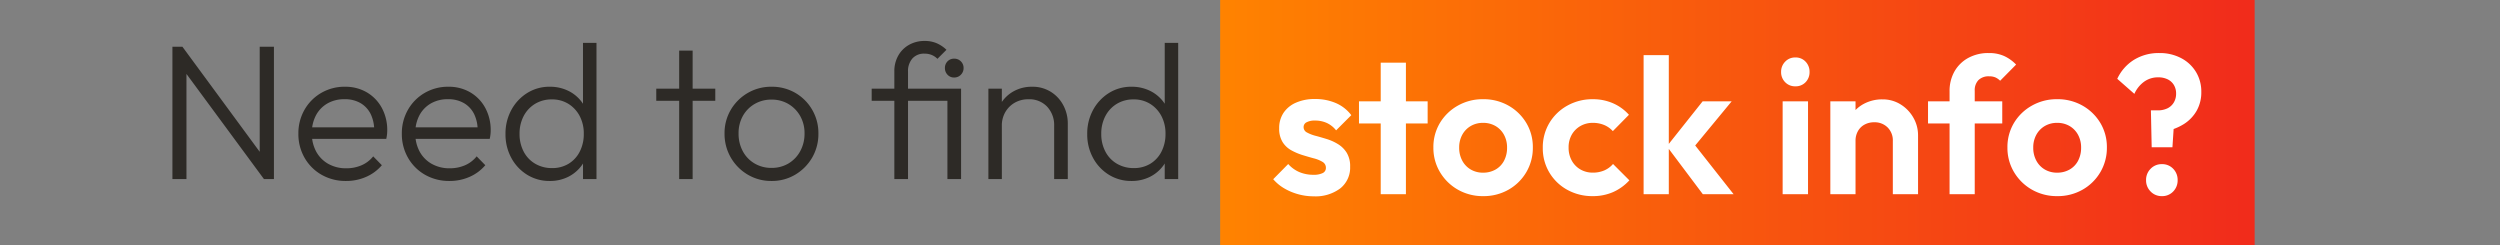 <?xml version="1.0" encoding="UTF-8"?>
<svg xmlns="http://www.w3.org/2000/svg" xmlns:xlink="http://www.w3.org/1999/xlink" width="377" height="37" viewBox="0 0 377 37">
  <rect x="0" y="0" width="377" height="37" fill="#808080" stroke="none"/>
  <defs>
    <clipPath id="clip-path">
      <rect id="Rectangle_1" data-name="Rectangle 1" width="377" height="37" transform="translate(1454 577)" fill="#fff" opacity="0.47"></rect>
    </clipPath>
    <linearGradient id="linear-gradient" y1="0.5" x2="1.486" y2="0.5" gradientUnits="objectBoundingBox">
      <stop offset="0" stop-color="#ff8300"></stop>
      <stop offset="1" stop-color="#ea0029"></stop>
    </linearGradient>
  </defs>
  <g id="supply-visibility" transform="translate(-1454 -577)" clip-path="url(#clip-path)">
    <g id="stock-info" transform="translate(16559.449 5750)">
      <rect id="Rectangle_12926" data-name="Rectangle 12926" width="156" height="37" transform="translate(-14921.448 -5173)" fill="url(#linear-gradient)"></rect>
      <path id="Path_10492" data-name="Path 10492" d="M2.552,0V-19.952H4.06l.609,2.523V0Zm13.8,0L3.741-17.11l.319-2.842L16.646-2.842Zm0,0-.638-2.407V-19.952H17.86V0ZM28.739.29a7.29,7.29,0,0,1-3.683-.928A6.846,6.846,0,0,1,22.489-3.19a7.145,7.145,0,0,1-.942-3.654,7.1,7.1,0,0,1,.928-3.611A6.834,6.834,0,0,1,25-12.992a6.962,6.962,0,0,1,3.567-.928,6.389,6.389,0,0,1,3.292.841,6.038,6.038,0,0,1,2.262,2.335,6.98,6.98,0,0,1,.826,3.437q0,.232-.029.536a6.306,6.306,0,0,1-.116.71H23V-7.8H33.7l-.725.638a5.563,5.563,0,0,0-.507-2.6,3.929,3.929,0,0,0-1.537-1.682,4.66,4.66,0,0,0-2.421-.595,5.06,5.06,0,0,0-2.581.638A4.506,4.506,0,0,0,24.2-9.613,5.59,5.59,0,0,0,23.577-6.9a5.635,5.635,0,0,0,.653,2.755,4.686,4.686,0,0,0,1.827,1.856,5.4,5.4,0,0,0,2.712.667,5.733,5.733,0,0,0,2.291-.45A4.56,4.56,0,0,0,32.829-3.42l1.305,1.334A6.5,6.5,0,0,1,31.77-.333,7.393,7.393,0,0,1,28.739.29Zm15.6,0a7.29,7.29,0,0,1-3.683-.928A6.846,6.846,0,0,1,38.091-3.19a7.145,7.145,0,0,1-.943-3.654,7.1,7.1,0,0,1,.928-3.611A6.834,6.834,0,0,1,40.6-12.992a6.962,6.962,0,0,1,3.567-.928,6.389,6.389,0,0,1,3.292.841,6.038,6.038,0,0,1,2.262,2.335,6.98,6.98,0,0,1,.826,3.437q0,.232-.029.536a6.3,6.3,0,0,1-.116.71H38.6V-7.8H49.3l-.725.638a5.563,5.563,0,0,0-.507-2.6A3.929,3.929,0,0,0,46.53-11.44a4.66,4.66,0,0,0-2.422-.6,5.06,5.06,0,0,0-2.581.638A4.506,4.506,0,0,0,39.8-9.613,5.59,5.59,0,0,0,39.179-6.9a5.635,5.635,0,0,0,.653,2.755,4.686,4.686,0,0,0,1.827,1.856,5.4,5.4,0,0,0,2.712.667,5.733,5.733,0,0,0,2.291-.45,4.56,4.56,0,0,0,1.768-1.35l1.305,1.334A6.5,6.5,0,0,1,47.371-.333a7.393,7.393,0,0,1-3.03.623ZM59.45.29a6.343,6.343,0,0,1-3.393-.928,6.716,6.716,0,0,1-2.392-2.537,7.371,7.371,0,0,1-.885-3.61,7.43,7.43,0,0,1,.885-3.64,6.829,6.829,0,0,1,2.392-2.552,6.27,6.27,0,0,1,3.393-.943,6.259,6.259,0,0,1,2.784.609,5.6,5.6,0,0,1,2.073,1.725,5.147,5.147,0,0,1,.972,2.625V-4.7a5.487,5.487,0,0,1-.972,2.6A5.615,5.615,0,0,1,62.263-.348,6.087,6.087,0,0,1,59.45.29Zm.35-1.943a4.7,4.7,0,0,0,2.494-.653,4.523,4.523,0,0,0,1.682-1.827,5.743,5.743,0,0,0,.609-2.682,5.611,5.611,0,0,0-.624-2.7,4.757,4.757,0,0,0-1.7-1.827,4.626,4.626,0,0,0-2.494-.667,4.776,4.776,0,0,0-2.523.667A4.661,4.661,0,0,0,55.521-9.5,5.633,5.633,0,0,0,54.9-6.815a5.633,5.633,0,0,0,.624,2.682,4.528,4.528,0,0,0,1.74,1.827,4.935,4.935,0,0,0,2.536.653ZM66.5,0H64.47V-3.654l.406-3.364L64.467-10.3V-20.532H66.5ZM78.97,0V-19.372H81V0ZM75.516-11.8v-1.83h8.9v1.83ZM92.887.29a6.875,6.875,0,0,1-3.581-.957,7.1,7.1,0,0,1-2.552-2.581,7.089,7.089,0,0,1-.942-3.625,6.879,6.879,0,0,1,.942-3.567,7.057,7.057,0,0,1,2.552-2.537,6.956,6.956,0,0,1,3.581-.943,7.018,7.018,0,0,1,3.6.928,6.944,6.944,0,0,1,2.537,2.538,6.956,6.956,0,0,1,.942,3.582,7.067,7.067,0,0,1-.942,3.64A7.173,7.173,0,0,1,96.483-.667a6.853,6.853,0,0,1-3.6.957Zm0-1.972a4.907,4.907,0,0,0,2.566-.667A4.809,4.809,0,0,0,97.223-4.2a5.453,5.453,0,0,0,.652-2.668A5.208,5.208,0,0,0,97.223-9.5a4.9,4.9,0,0,0-1.769-1.812,4.907,4.907,0,0,0-2.566-.667,4.928,4.928,0,0,0-2.552.667A4.754,4.754,0,0,0,88.566-9.5a5.3,5.3,0,0,0-.638,2.624,5.529,5.529,0,0,0,.638,2.682,4.7,4.7,0,0,0,1.769,1.842,4.928,4.928,0,0,0,2.552.67ZM111.418,0V-16.24A4.732,4.732,0,0,1,112-18.6a4.257,4.257,0,0,1,1.609-1.624,4.7,4.7,0,0,1,2.391-.6,4.49,4.49,0,0,1,1.813.348,5.01,5.01,0,0,1,1.465.986l-1.363,1.363a2.6,2.6,0,0,0-.884-.594,2.865,2.865,0,0,0-1.059-.189,2.326,2.326,0,0,0-1.841.74,2.894,2.894,0,0,0-.652,1.986V0ZM108-11.8v-1.83h12.557v1.83ZM119.422,0V-13.63h2.059V0Zm1.015-15.312a1.307,1.307,0,0,1-1-.42,1.418,1.418,0,0,1-.392-1,1.4,1.4,0,0,1,.392-1.015,1.329,1.329,0,0,1,1-.406,1.377,1.377,0,0,1,1.015.406,1.377,1.377,0,0,1,.406,1.015,1.391,1.391,0,0,1-.406,1,1.353,1.353,0,0,1-1.015.42ZM135.517,0V-8a4.062,4.062,0,0,0-1.059-2.915,3.677,3.677,0,0,0-2.8-1.116,4.083,4.083,0,0,0-2.088.522,3.854,3.854,0,0,0-1.421,1.421,4.025,4.025,0,0,0-.522,2.059l-.928-.522a5.282,5.282,0,0,1,.725-2.755,5.238,5.238,0,0,1,1.957-1.914,5.65,5.65,0,0,1,2.827-.7,5.18,5.18,0,0,1,2.784.754,5.257,5.257,0,0,1,1.9,2.03,5.817,5.817,0,0,1,.682,2.784V0ZM125.6,0V-13.63h2.03V0Zm21.576.29a6.343,6.343,0,0,1-3.393-.928,6.716,6.716,0,0,1-2.393-2.537,7.371,7.371,0,0,1-.885-3.61,7.43,7.43,0,0,1,.885-3.64,6.829,6.829,0,0,1,2.393-2.552,6.27,6.27,0,0,1,3.393-.943,6.26,6.26,0,0,1,2.784.609,5.6,5.6,0,0,1,2.074,1.725A5.147,5.147,0,0,1,153-8.961V-4.7a5.488,5.488,0,0,1-.971,2.6,5.615,5.615,0,0,1-2.045,1.754,6.087,6.087,0,0,1-2.809.636Zm.348-1.943a4.7,4.7,0,0,0,2.494-.653A4.523,4.523,0,0,0,151.7-4.133a5.743,5.743,0,0,0,.609-2.682,5.611,5.611,0,0,0-.624-2.7,4.757,4.757,0,0,0-1.7-1.827,4.626,4.626,0,0,0-2.494-.667,4.776,4.776,0,0,0-2.523.667A4.661,4.661,0,0,0,143.245-9.5a5.633,5.633,0,0,0-.624,2.682,5.633,5.633,0,0,0,.624,2.682,4.528,4.528,0,0,0,1.74,1.827,4.935,4.935,0,0,0,2.538.656ZM154.222,0h-2.03V-3.654l.406-3.364-.406-3.277V-20.532h2.03Z" transform="translate(-15082 -5146)" fill="#2d2a26"></path>
      <path id="Path_10497" data-name="Path 10497" d="M6.5.319A8.662,8.662,0,0,1,4.161,0a8.7,8.7,0,0,1-2.1-.885A6.538,6.538,0,0,1,.406-2.262L2.668-4.553A4.7,4.7,0,0,0,4.35-3.335a5.367,5.367,0,0,0,2.117.406A3.008,3.008,0,0,0,7.873-3.19a.841.841,0,0,0,.478-.783,1.006,1.006,0,0,0-.507-.9,4.851,4.851,0,0,0-1.32-.536q-.812-.218-1.7-.493a9.052,9.052,0,0,1-1.7-.725A3.624,3.624,0,0,1,1.813-7.873a3.808,3.808,0,0,1-.507-2.073,4.106,4.106,0,0,1,.653-2.32A4.3,4.3,0,0,1,3.828-13.8,6.915,6.915,0,0,1,6.7-14.355a7.841,7.841,0,0,1,3.146.609,5.77,5.77,0,0,1,2.334,1.827L9.889-9.628a3.841,3.841,0,0,0-1.436-1.131,4.267,4.267,0,0,0-1.726-.348,2.6,2.6,0,0,0-1.29.261.8.8,0,0,0-.449.725.9.9,0,0,0,.507.812,5.622,5.622,0,0,0,1.32.509q.812.218,1.7.493a7.337,7.337,0,0,1,1.682.769,4.008,4.008,0,0,1,1.3,1.3,3.884,3.884,0,0,1,.508,2.088A3.984,3.984,0,0,1,10.527-.885,6.2,6.2,0,0,1,6.5.319ZM16.617,0V-19.836h3.8V0ZM13.34-10.672v-3.335H23.693v3.335ZM32.074.29A7.536,7.536,0,0,1,28.26-.681a7.356,7.356,0,0,1-2.7-2.639,7.1,7.1,0,0,1-1-3.726,7.031,7.031,0,0,1,.986-3.7,7.284,7.284,0,0,1,2.7-2.61,7.558,7.558,0,0,1,3.8-.971,7.593,7.593,0,0,1,3.843.971,7.316,7.316,0,0,1,2.682,2.61,7.031,7.031,0,0,1,.986,3.7,7.183,7.183,0,0,1-.986,3.726A7.244,7.244,0,0,1,35.888-.681,7.536,7.536,0,0,1,32.074.29Zm-.029-3.538a3.722,3.722,0,0,0,1.9-.478A3.263,3.263,0,0,0,35.221-5.06a4.146,4.146,0,0,0,.449-1.957,3.957,3.957,0,0,0-.464-1.943,3.417,3.417,0,0,0-1.276-1.32,3.643,3.643,0,0,0-1.885-.479,3.586,3.586,0,0,0-1.856.479,3.417,3.417,0,0,0-1.276,1.319,3.956,3.956,0,0,0-.464,1.943,4.04,4.04,0,0,0,.464,1.957,3.391,3.391,0,0,0,1.276,1.334,3.586,3.586,0,0,0,1.856.479ZM48.6.29a7.764,7.764,0,0,1-3.857-.957,7.138,7.138,0,0,1-2.7-2.61,7.107,7.107,0,0,1-.986-3.712,7.161,7.161,0,0,1,.986-3.741,7.217,7.217,0,0,1,2.711-2.624,7.7,7.7,0,0,1,3.843-.971,7.514,7.514,0,0,1,3.045.609,6.93,6.93,0,0,1,2.407,1.74L51.62-9.512a3.636,3.636,0,0,0-1.32-.928,4.384,4.384,0,0,0-1.7-.319,3.665,3.665,0,0,0-1.871.479,3.522,3.522,0,0,0-1.3,1.3,3.84,3.84,0,0,0-.479,1.957,3.941,3.941,0,0,0,.479,1.957,3.462,3.462,0,0,0,1.305,1.334,3.665,3.665,0,0,0,1.871.478,4.292,4.292,0,0,0,1.725-.333,3.635,3.635,0,0,0,1.319-.972l2.465,2.465a7.342,7.342,0,0,1-2.46,1.775A7.514,7.514,0,0,1,48.6.29ZM65.192,0,59.769-7.221l5.394-6.786h4.379L63.22-6.351l.145-1.856L69.832,0ZM56.26,0V-20.967h3.8V0ZM77.227,0V-14.007h3.828V0Zm1.914-16.269a2.058,2.058,0,0,1-1.537-.624,2.132,2.132,0,0,1-.609-1.552,2.146,2.146,0,0,1,.609-1.537,2.035,2.035,0,0,1,1.537-.638,2.023,2.023,0,0,1,1.551.638,2.174,2.174,0,0,1,.594,1.537,2.161,2.161,0,0,1-.594,1.552A2.046,2.046,0,0,1,79.141-16.269ZM93.844,0V-8.033a2.747,2.747,0,0,0-.783-2.03,2.747,2.747,0,0,0-2.03-.783,2.978,2.978,0,0,0-1.45.348,2.517,2.517,0,0,0-1,.986,2.942,2.942,0,0,0-.362,1.479L86.74-8.787a5.676,5.676,0,0,1,.711-2.885A5.044,5.044,0,0,1,89.422-13.6a5.814,5.814,0,0,1,2.856-.7,5.054,5.054,0,0,1,2.755.768,5.58,5.58,0,0,1,1.914,2,5.309,5.309,0,0,1,.7,2.654V0ZM84.419,0V-14.007h3.8V0ZM102.4,0V-15.515a5.965,5.965,0,0,1,.725-2.972,5.3,5.3,0,0,1,2.059-2.045,6.26,6.26,0,0,1,3.132-.754,5.474,5.474,0,0,1,2.349.464,5.982,5.982,0,0,1,1.769,1.276l-2.407,2.436a2.413,2.413,0,0,0-.7-.493,2.289,2.289,0,0,0-.957-.174,2.177,2.177,0,0,0-1.609.565,2.177,2.177,0,0,0-.566,1.61V0ZM99.151-10.672v-3.335h11.194v3.335ZM118.639.29a7.536,7.536,0,0,1-3.813-.971,7.356,7.356,0,0,1-2.7-2.639,7.1,7.1,0,0,1-1-3.726,7.031,7.031,0,0,1,.986-3.7,7.284,7.284,0,0,1,2.7-2.61,7.558,7.558,0,0,1,3.8-.971,7.593,7.593,0,0,1,3.842.971,7.316,7.316,0,0,1,2.683,2.61,7.031,7.031,0,0,1,.986,3.7,7.183,7.183,0,0,1-.986,3.726,7.244,7.244,0,0,1-2.683,2.639,7.536,7.536,0,0,1-3.815.971Zm-.029-3.538a3.722,3.722,0,0,0,1.9-.478,3.263,3.263,0,0,0,1.276-1.334,4.146,4.146,0,0,0,.45-1.957,3.956,3.956,0,0,0-.464-1.943,3.418,3.418,0,0,0-1.272-1.32,3.643,3.643,0,0,0-1.885-.479,3.586,3.586,0,0,0-1.856.479,3.418,3.418,0,0,0-1.276,1.319,3.956,3.956,0,0,0-.464,1.943,4.04,4.04,0,0,0,.464,1.957,3.391,3.391,0,0,0,1.276,1.334,3.586,3.586,0,0,0,1.851.479Zm14.268-3.828-.116-5.568h1.015a3.3,3.3,0,0,0,1.465-.3,2.266,2.266,0,0,0,.971-.885,2.542,2.542,0,0,0,.348-1.334,2.472,2.472,0,0,0-.334-1.305,2.249,2.249,0,0,0-.942-.856,3.209,3.209,0,0,0-1.45-.3,3.544,3.544,0,0,0-2.088.653,4.5,4.5,0,0,0-1.479,1.841l-2.581-2.27a6.684,6.684,0,0,1,2.508-2.856,7.07,7.07,0,0,1,3.842-1.03,6.866,6.866,0,0,1,3.292.769,5.679,5.679,0,0,1,2.233,2.088,5.688,5.688,0,0,1,.8,3,5.629,5.629,0,0,1-.7,2.842,5.74,5.74,0,0,1-1.914,2,8.081,8.081,0,0,1-2.842,1.1l1.363-1.566-.261,3.973ZM134.415.29a2.278,2.278,0,0,1-1.7-.7,2.351,2.351,0,0,1-.682-1.711,2.351,2.351,0,0,1,.682-1.711,2.278,2.278,0,0,1,1.7-.7,2.266,2.266,0,0,1,1.711.7,2.379,2.379,0,0,1,.667,1.711,2.379,2.379,0,0,1-.667,1.711,2.266,2.266,0,0,1-1.711.7Z" transform="translate(-14913.854 -5143.714)" fill="#fff"></path>
    </g>
  </g>
</svg>
